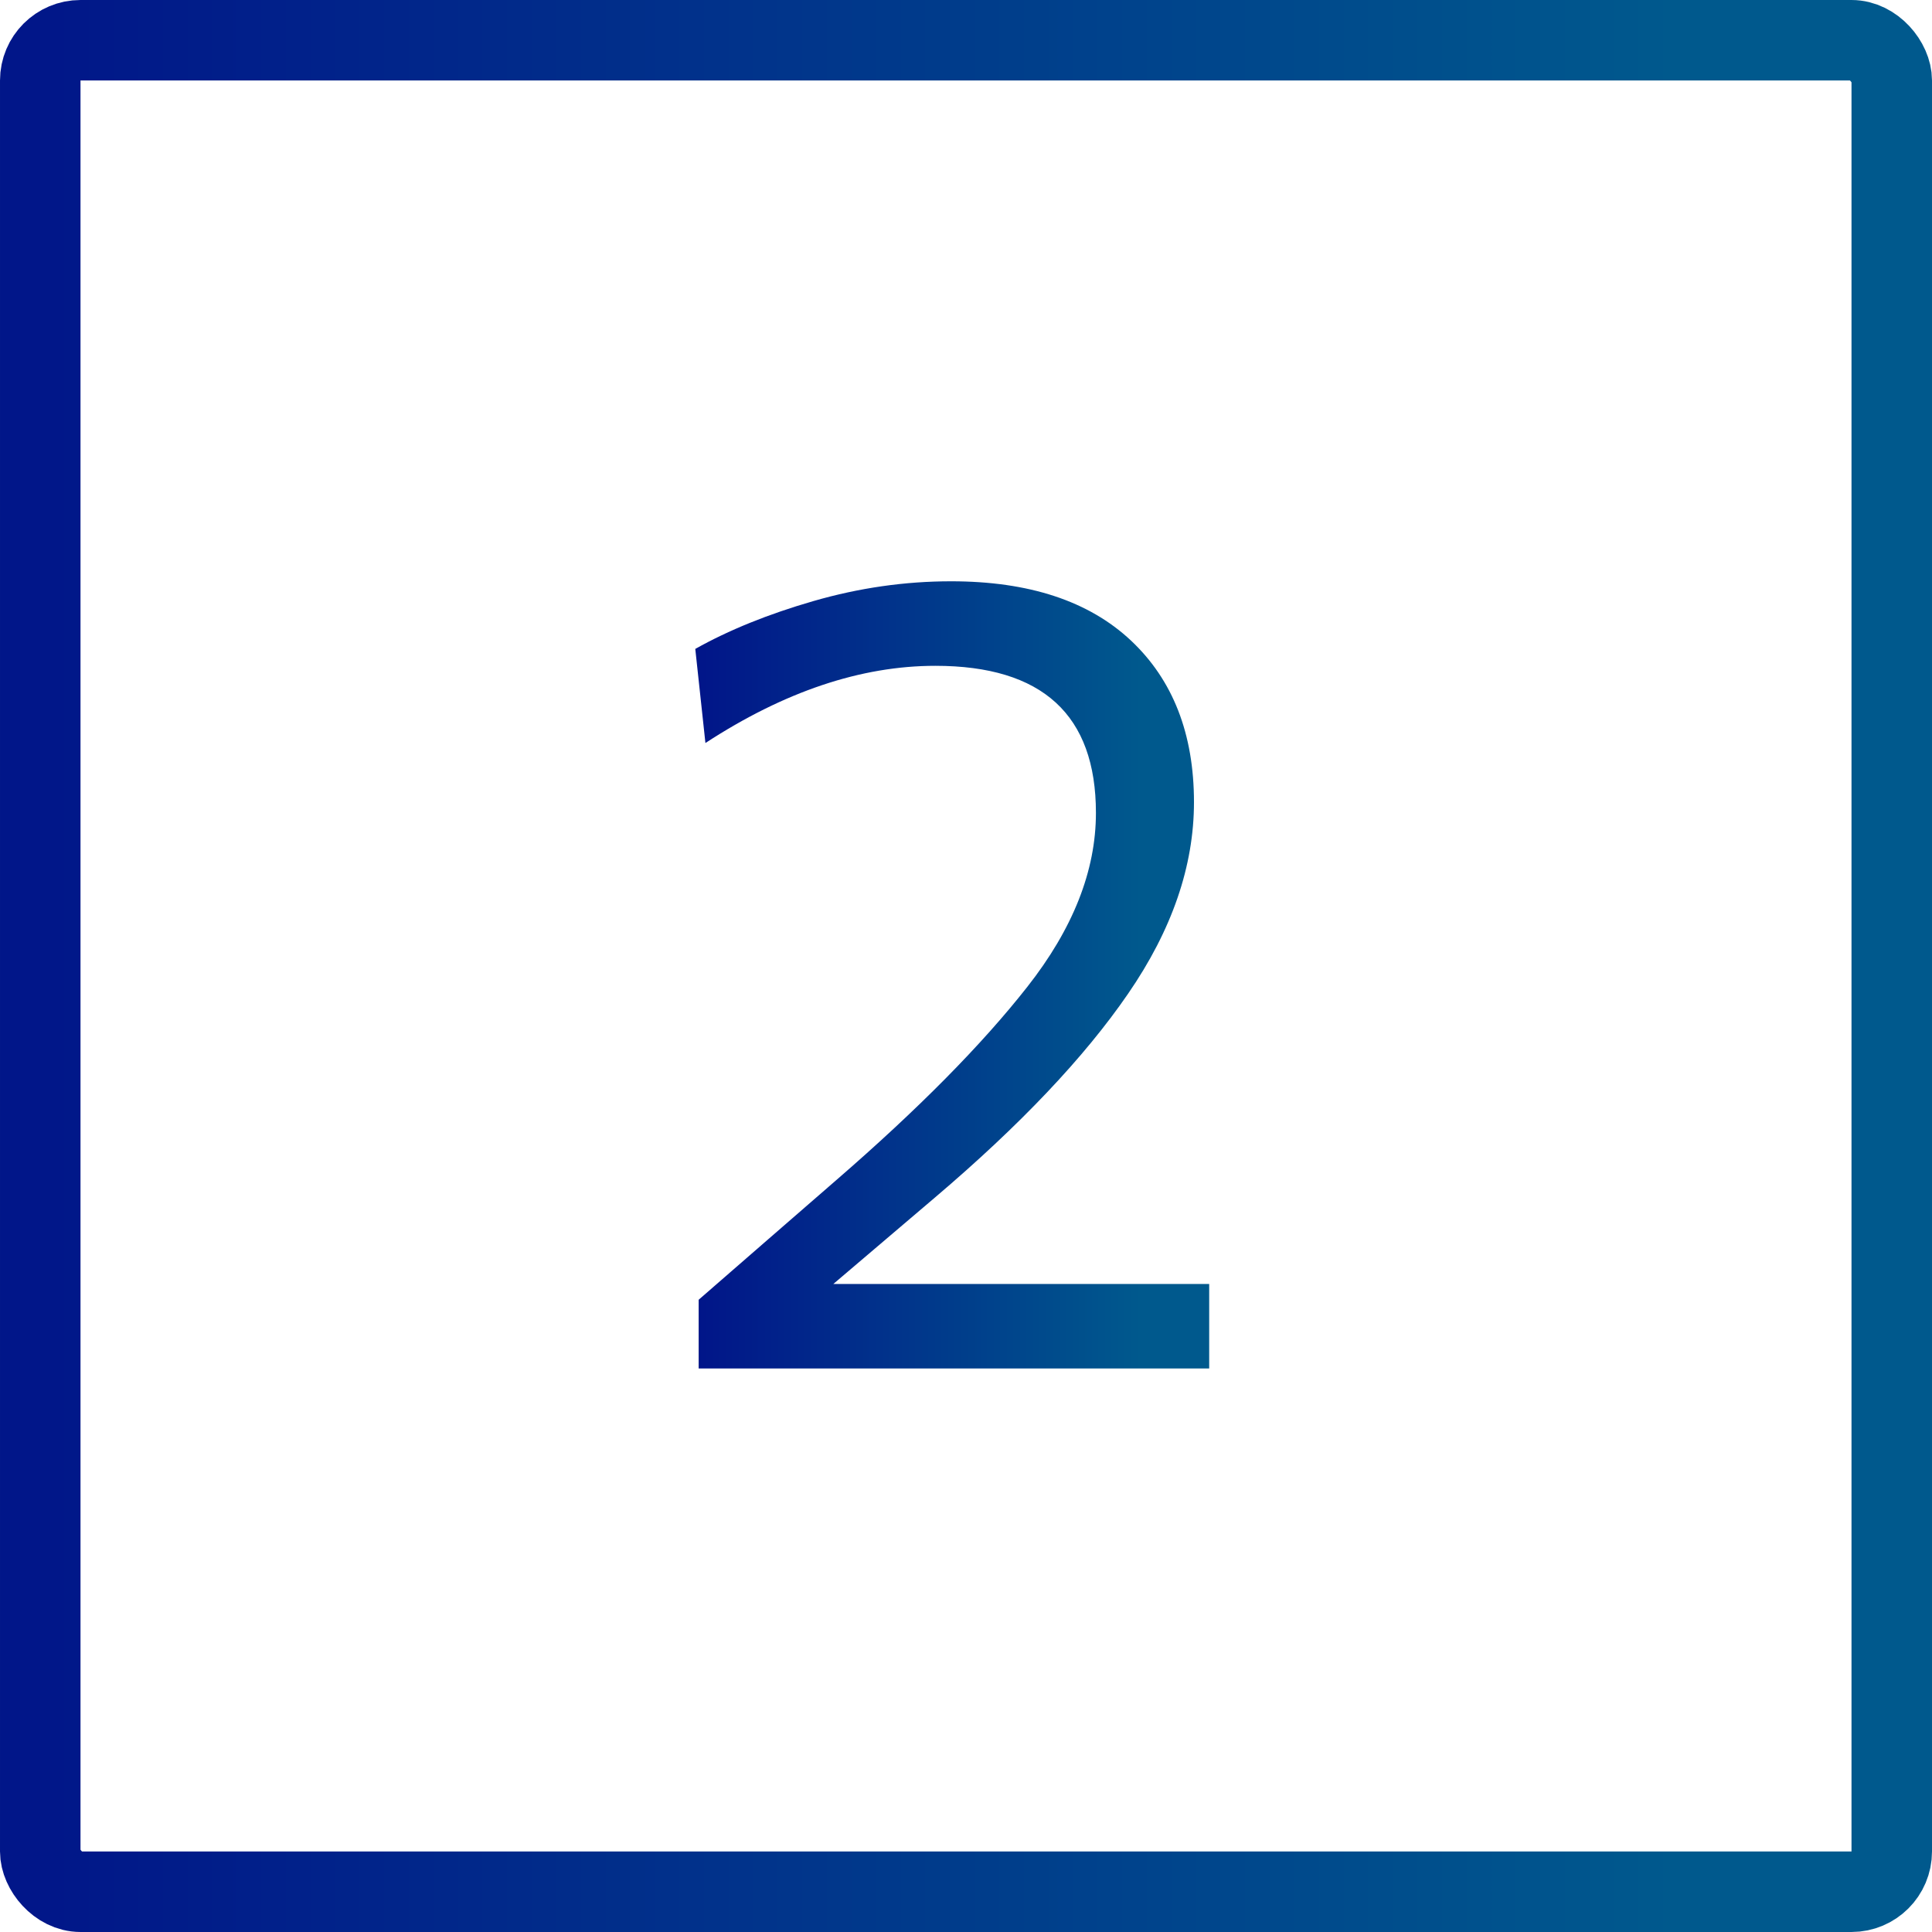 <?xml version="1.0" encoding="UTF-8"?> <svg xmlns="http://www.w3.org/2000/svg" width="24" height="24" viewBox="0 0 24 24" fill="none"> <path d="M8.679 17V16.146C8.963 15.899 9.25 15.649 9.54 15.397C9.824 15.15 10.109 14.902 10.394 14.655C11.406 13.778 12.195 12.98 12.76 12.261C13.329 11.538 13.614 10.817 13.614 10.098C13.614 8.88 12.949 8.271 11.619 8.271C10.695 8.271 9.743 8.591 8.763 9.23L8.637 8.061C9.052 7.828 9.542 7.629 10.107 7.466C10.671 7.303 11.241 7.221 11.815 7.221C12.781 7.221 13.525 7.466 14.048 7.956C14.57 8.446 14.832 9.116 14.832 9.965C14.832 10.758 14.559 11.552 14.013 12.345C13.471 13.134 12.673 13.976 11.619 14.872L10.352 15.95H15.021V17H8.679Z" fill="url(#paint0_linear_347_8681)"></path> <rect x="0.5" y="0.5" width="23" height="23" rx="0.5" stroke="url(#paint1_linear_347_8681)"></rect> <defs> <linearGradient id="paint0_linear_347_8681" x1="8.637" y1="12.11" x2="15.173" y2="12.11" gradientUnits="userSpaceOnUse"> <stop offset="0.014" stop-color="#011689"></stop> <stop offset="0.847" stop-color="#00598D"></stop> </linearGradient> <linearGradient id="paint1_linear_347_8681" x1="0" y1="12" x2="24.572" y2="12" gradientUnits="userSpaceOnUse"> <stop offset="0.014" stop-color="#011689"></stop> <stop offset="0.847" stop-color="#00598D"></stop> </linearGradient> </defs> </svg> 